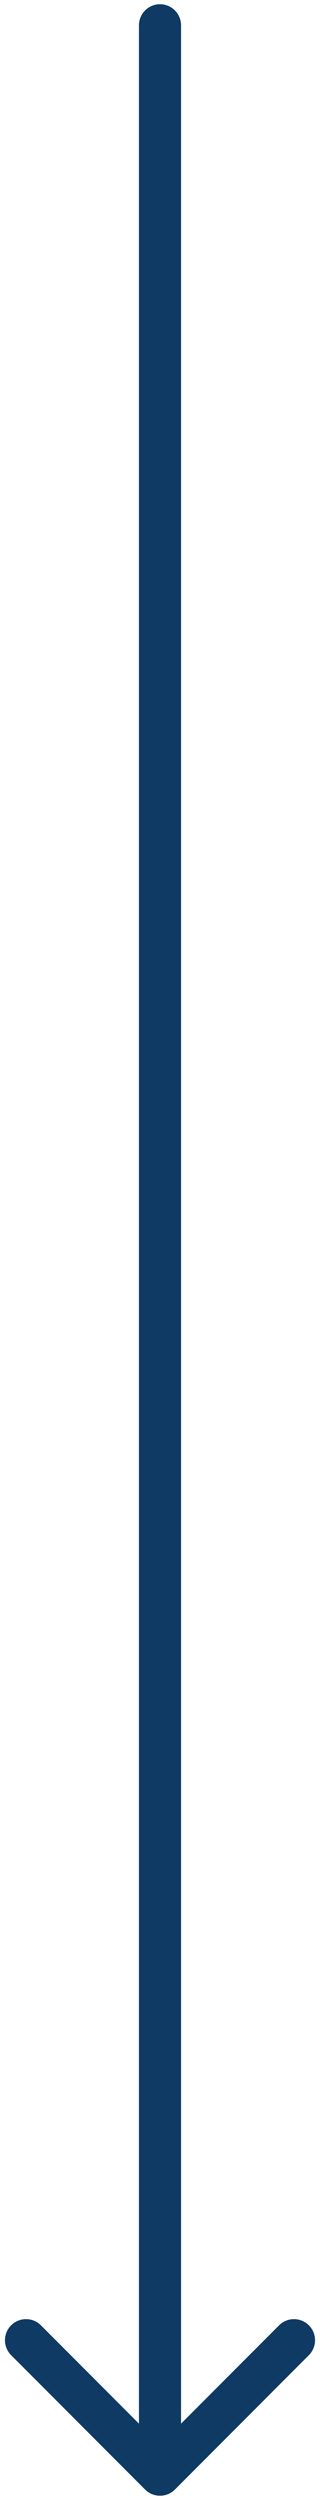 <svg width="38" height="296" viewBox="0 0 38 296" fill="none" xmlns="http://www.w3.org/2000/svg">
    <path d="M21.5 3C21.5 1.619 20.381 0.5 19 0.5C17.619 0.5 16.5 1.619 16.5 3L21.5 3ZM17.232 294.768C18.209 295.744 19.791 295.744 20.768 294.768L36.678 278.858C37.654 277.882 37.654 276.299 36.678 275.322C35.701 274.346 34.118 274.346 33.142 275.322L19 289.464L4.858 275.322C3.882 274.346 2.299 274.346 1.322 275.322C0.346 276.299 0.346 277.882 1.322 278.858L17.232 294.768ZM16.5 3L16.5 293L21.5 293L21.5 3L16.5 3Z" fill="#0E3A63"/>
</svg>
